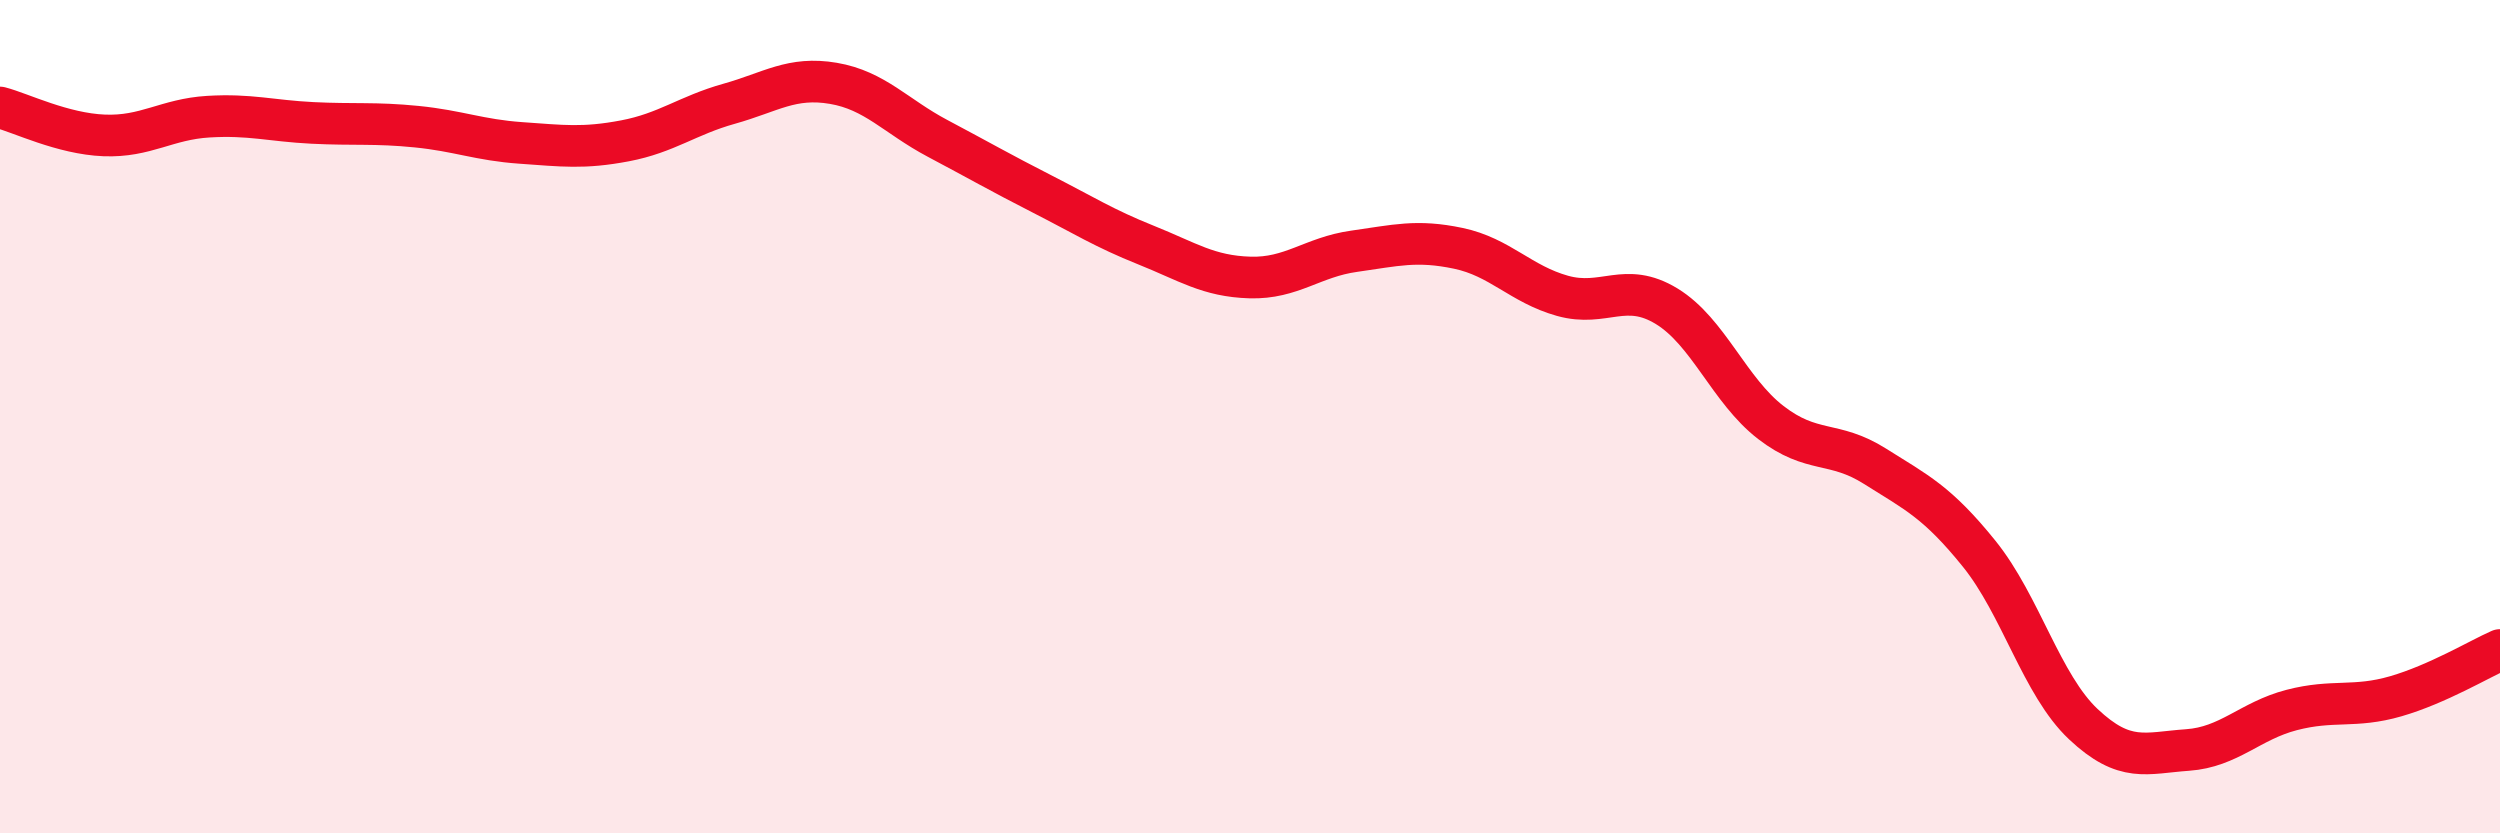 
    <svg width="60" height="20" viewBox="0 0 60 20" xmlns="http://www.w3.org/2000/svg">
      <path
        d="M 0,2.58 C 0.5,2.71 1.5,3.21 2.5,3.25 C 3.5,3.29 4,2.86 5,2.8 C 6,2.74 6.5,2.9 7.5,2.95 C 8.5,3 9,2.94 10,3.04 C 11,3.14 11.5,3.36 12.5,3.43 C 13.5,3.5 14,3.57 15,3.38 C 16,3.19 16.5,2.77 17.5,2.49 C 18.5,2.21 19,1.83 20,2 C 21,2.17 21.5,2.79 22.5,3.32 C 23.5,3.85 24,4.14 25,4.65 C 26,5.16 26.5,5.48 27.5,5.88 C 28.5,6.28 29,6.63 30,6.66 C 31,6.69 31.5,6.17 32.5,6.03 C 33.5,5.89 34,5.75 35,5.96 C 36,6.17 36.5,6.82 37.5,7.1 C 38.5,7.38 39,6.74 40,7.35 C 41,7.96 41.5,9.37 42.5,10.14 C 43.5,10.91 44,10.56 45,11.19 C 46,11.82 46.5,12.05 47.5,13.29 C 48.5,14.53 49,16.44 50,17.38 C 51,18.32 51.5,18.07 52.5,18 C 53.5,17.93 54,17.3 55,17.04 C 56,16.78 56.5,17 57.5,16.71 C 58.5,16.42 59.5,15.82 60,15.6L60 20L0 20Z"
        fill="#EB0A25"
        opacity="0.1"
        stroke-linecap="round"
        stroke-linejoin="round"
      />
      <path
        d="M 0,2.58 C 0.5,2.71 1.5,3.21 2.5,3.25 C 3.5,3.29 4,2.86 5,2.8 C 6,2.74 6.5,2.9 7.5,2.95 C 8.5,3 9,2.94 10,3.04 C 11,3.14 11.5,3.36 12.5,3.43 C 13.5,3.5 14,3.57 15,3.38 C 16,3.19 16.5,2.77 17.5,2.49 C 18.5,2.21 19,1.83 20,2 C 21,2.17 21.5,2.79 22.5,3.32 C 23.5,3.85 24,4.14 25,4.65 C 26,5.16 26.5,5.48 27.5,5.88 C 28.5,6.28 29,6.63 30,6.66 C 31,6.69 31.5,6.17 32.5,6.03 C 33.5,5.89 34,5.75 35,5.96 C 36,6.17 36.5,6.82 37.5,7.1 C 38.5,7.38 39,6.74 40,7.35 C 41,7.96 41.5,9.37 42.5,10.14 C 43.5,10.91 44,10.56 45,11.19 C 46,11.82 46.5,12.05 47.5,13.29 C 48.5,14.53 49,16.44 50,17.38 C 51,18.32 51.5,18.07 52.5,18 C 53.5,17.93 54,17.3 55,17.04 C 56,16.78 56.5,17 57.5,16.71 C 58.5,16.42 59.5,15.82 60,15.6"
        stroke="#EB0A25"
        stroke-width="1"
        fill="none"
        stroke-linecap="round"
        stroke-linejoin="round"
      />
    </svg>
  